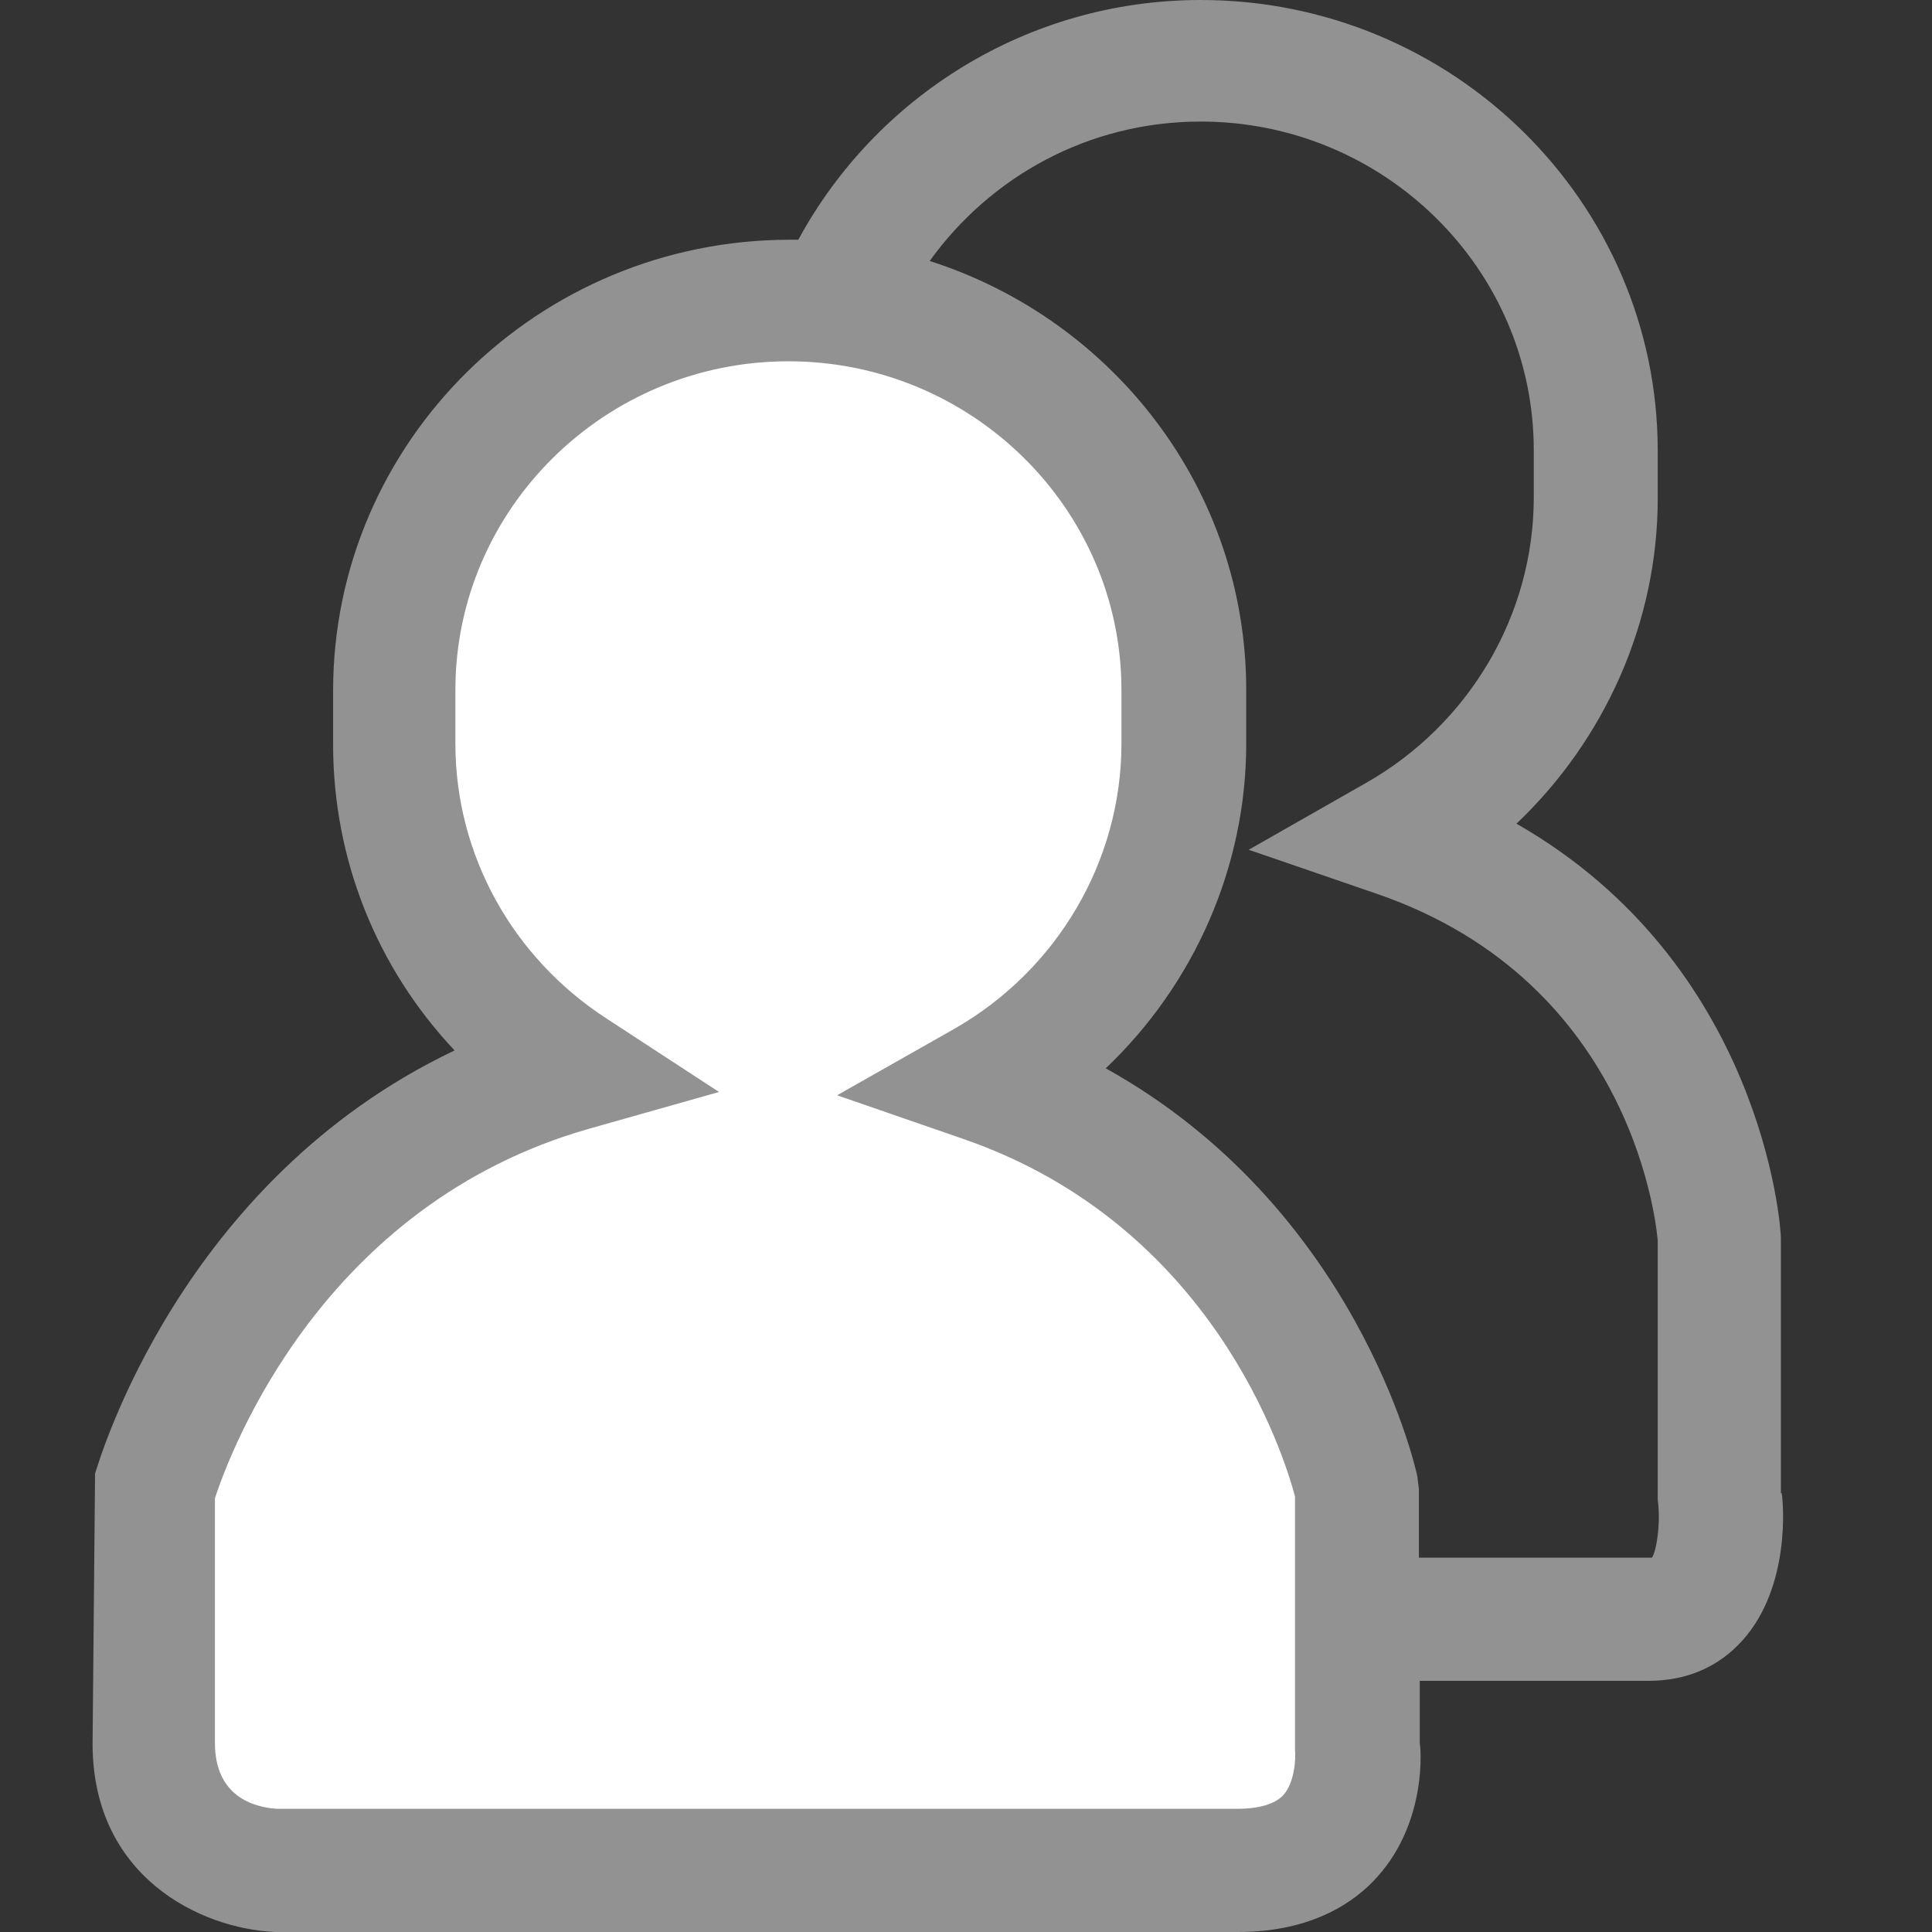 <svg width="24" height="24" viewBox="0 0 24 24" fill="none" xmlns="http://www.w3.org/2000/svg">
<rect x="0" y="0" width="24" height="24" fill="#333333" stroke="none"/>
<path fill-rule="evenodd" clip-rule="evenodd" d="M15.151 22.93H3.491C3.491 22.93 2.031 22.87 2.031 21.37V18.26C2.031 18.26 3.141 14.26 7.101 13.12C5.801 12.27 4.941 10.79 4.941 9.12V8.46C4.941 5.82 7.081 3.68 9.721 3.68C12.361 3.68 14.501 5.82 14.501 8.46V9.12C14.501 10.89 13.531 12.44 12.101 13.27C15.791 14.57 16.601 18.26 16.601 18.26V21.37C16.601 21.37 16.791 22.93 15.141 22.93H15.151Z" fill="white"/>
<path d="M22.123 18.55V15.379C22.123 15.227 21.887 11.975 18.838 10.232C19.936 9.189 20.593 7.73 20.593 6.19V5.602C20.593 2.512 18.047 0 14.916 0C12.75 0 10.872 1.216 9.917 2.978C9.876 2.978 9.845 2.978 9.814 2.978C6.683 2.978 4.138 5.491 4.138 8.581V9.249C4.138 10.678 4.682 12.025 5.647 13.049C2.239 14.669 1.233 18.144 1.181 18.306L1.15 21.66C1.15 23.311 2.485 23.959 3.419 24H15.378C16.302 24 16.836 23.625 17.113 23.311C17.739 22.612 17.647 21.68 17.637 21.66V20.88H20.48C20.952 20.88 21.353 20.707 21.65 20.373C22.246 19.704 22.153 18.661 22.133 18.55H22.123ZM15.943 22.298C15.84 22.41 15.645 22.47 15.358 22.47H3.44C3.152 22.45 2.67 22.318 2.67 21.65V18.61C2.865 18.023 4.004 14.963 7.32 14.021L8.932 13.565L7.535 12.653C6.365 11.894 5.657 10.617 5.657 9.239V8.571C5.657 6.322 7.515 4.488 9.794 4.488C12.073 4.488 13.931 6.322 13.931 8.571V9.239C13.931 10.698 13.13 12.056 11.847 12.785L10.399 13.606L11.98 14.153C15.07 15.227 15.953 18.084 16.087 18.59V21.741C16.097 21.832 16.087 22.136 15.943 22.298ZM20.511 19.35C20.511 19.35 20.501 19.35 20.47 19.35H17.626V18.499L17.606 18.337C17.575 18.185 16.836 14.994 13.736 13.271C14.834 12.228 15.481 10.769 15.481 9.239V8.571C15.481 6.079 13.828 3.971 11.549 3.242C12.299 2.198 13.52 1.51 14.916 1.51C17.195 1.51 19.053 3.343 19.053 5.592V6.18C19.053 7.639 18.253 8.996 16.969 9.726L15.512 10.556L17.103 11.103C20.347 12.218 20.583 15.328 20.593 15.409V18.631C20.634 18.935 20.573 19.279 20.521 19.35H20.511Z" fill="#929292"/>
</svg>
